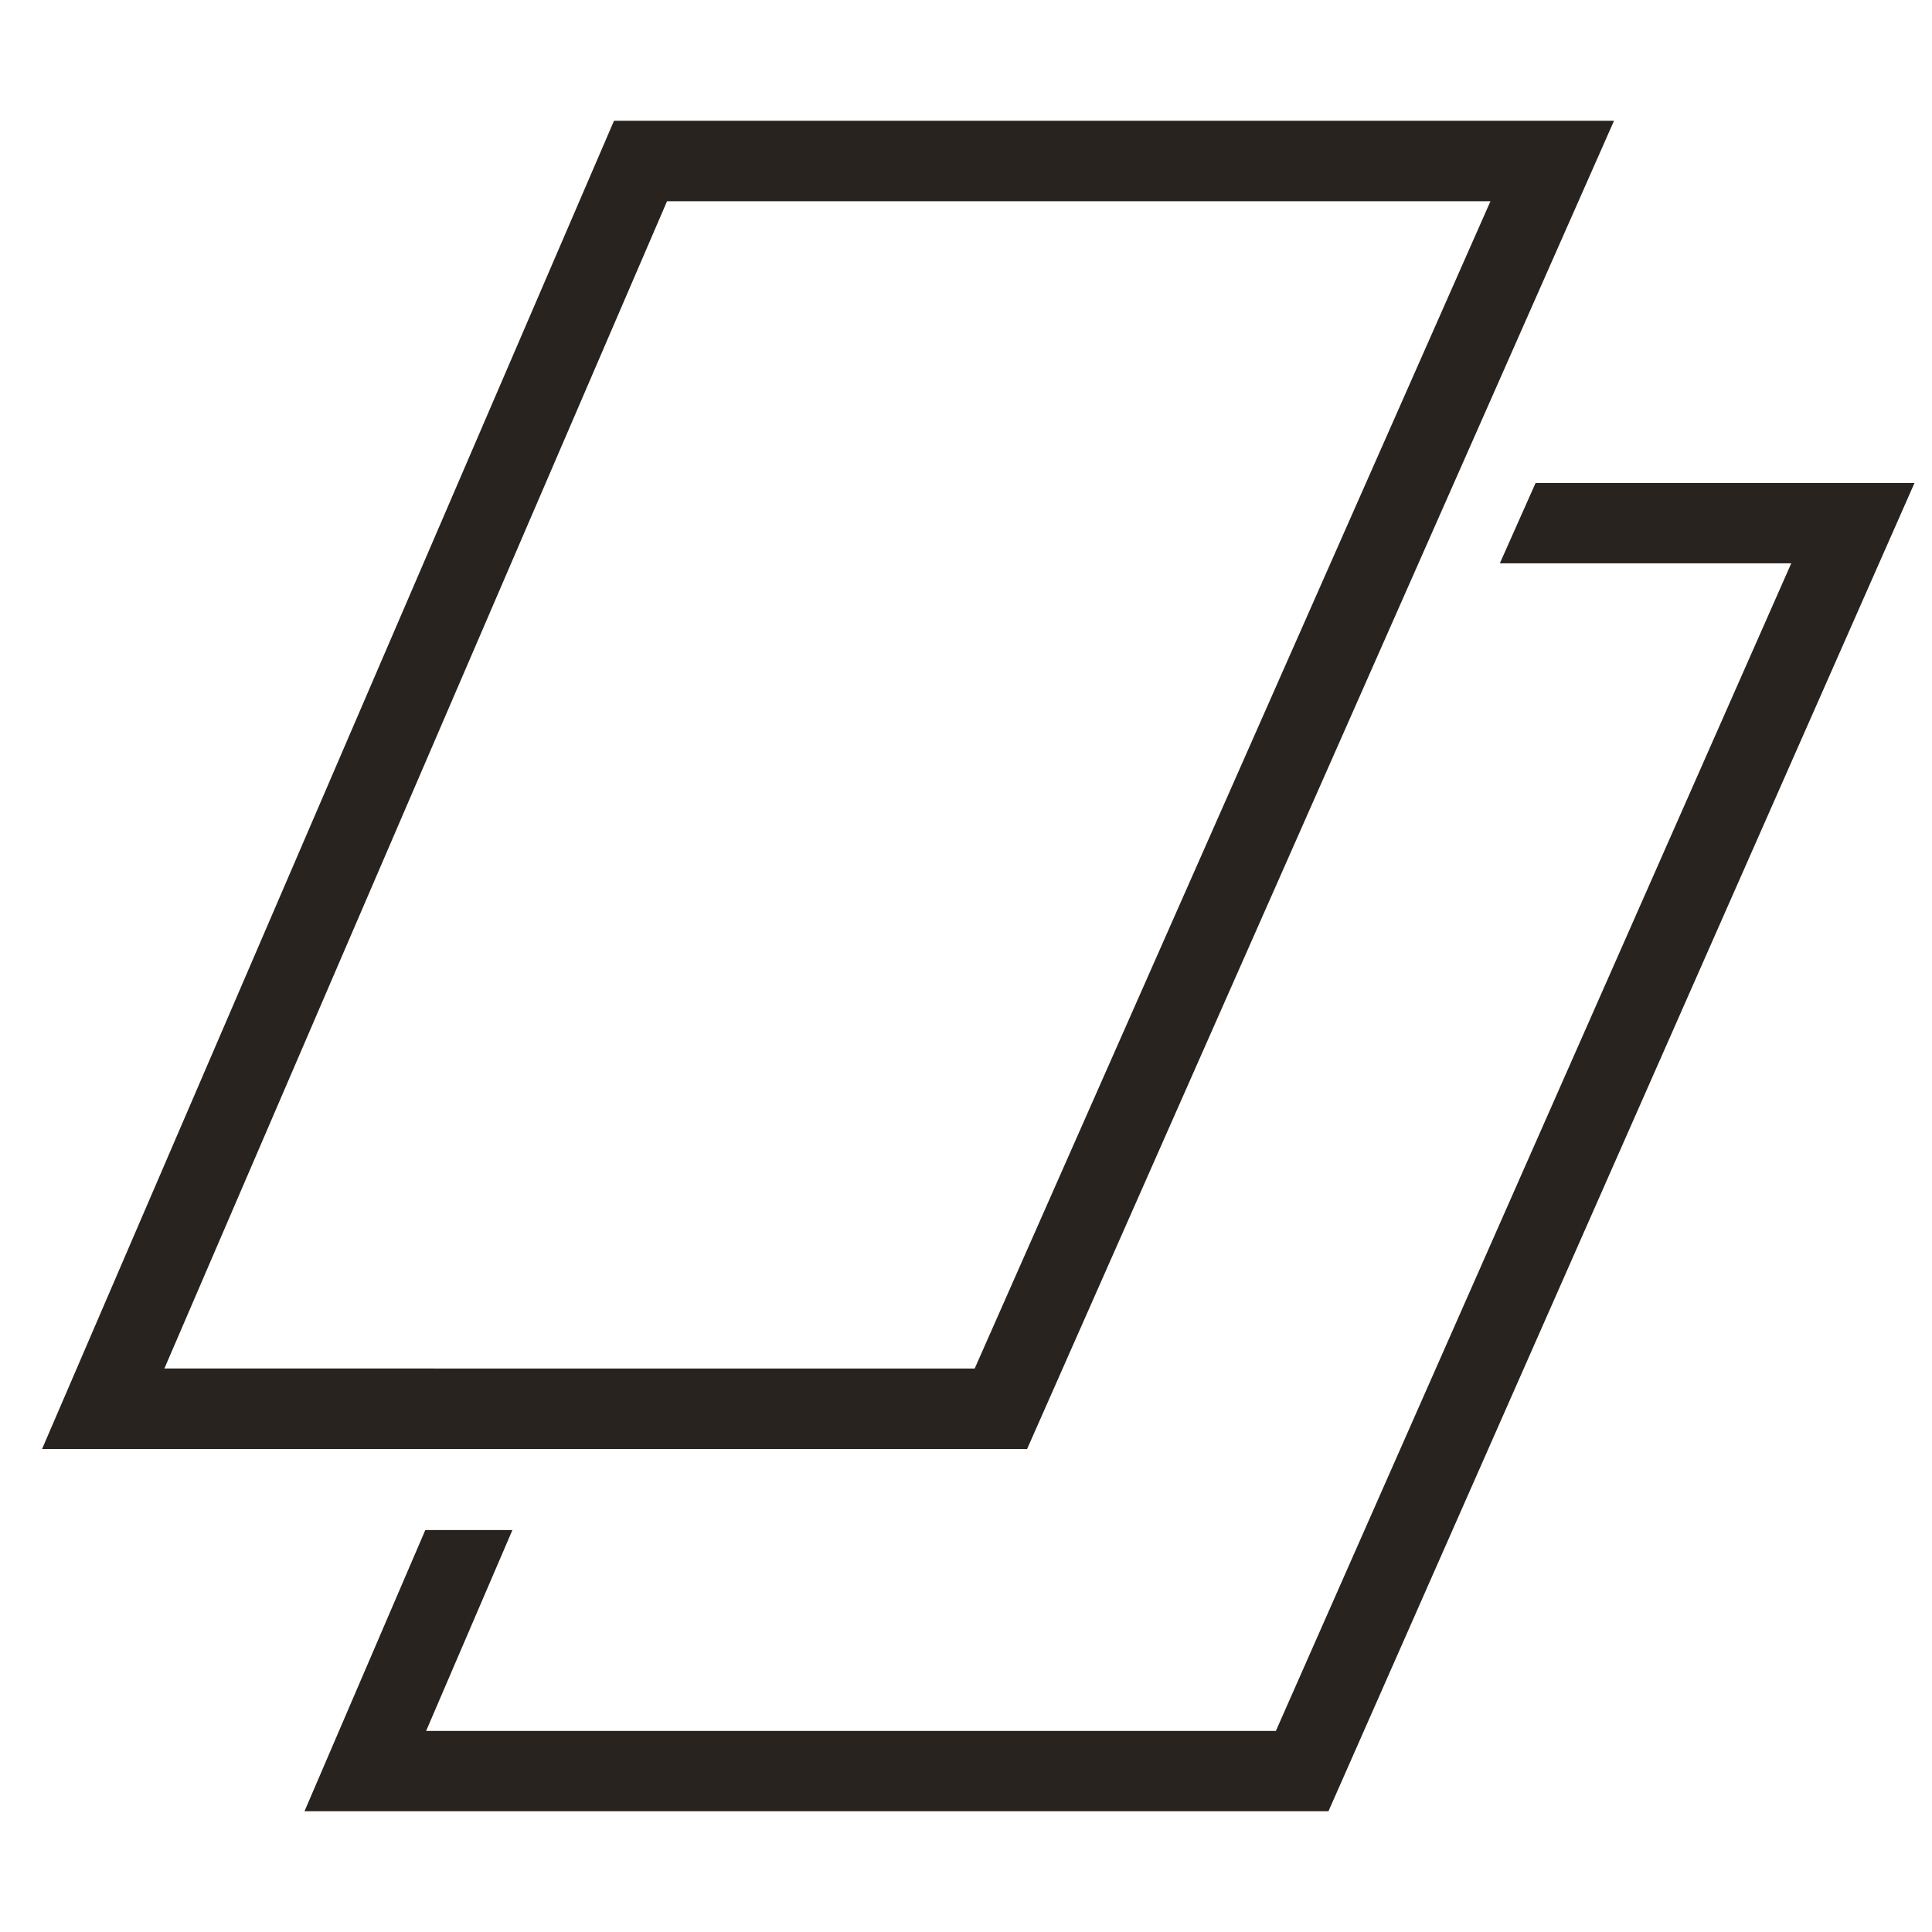 <?xml version="1.0" encoding="utf-8"?>
<svg xmlns="http://www.w3.org/2000/svg" id="Layer_1" viewBox="0 0 48 48">
  <defs>
    <style>.cls-1{fill:#28231f;}</style>
  </defs>
  <polygon class="cls-1" points="37.263 13.996 44.503 13.996 31.699 43.004 10.587 43.004 12.731 38.013 10.567 38.013 7.565 45 33.005 45 47.565 12 38.151 12 37.263 13.996"/>
  <path class="cls-1" d="m40.1,3H15.255L1.045,36h24.473L40.1,3ZM4.084,34L16.572,5h20.458l-12.814,29H4.084Z"/>
</svg>